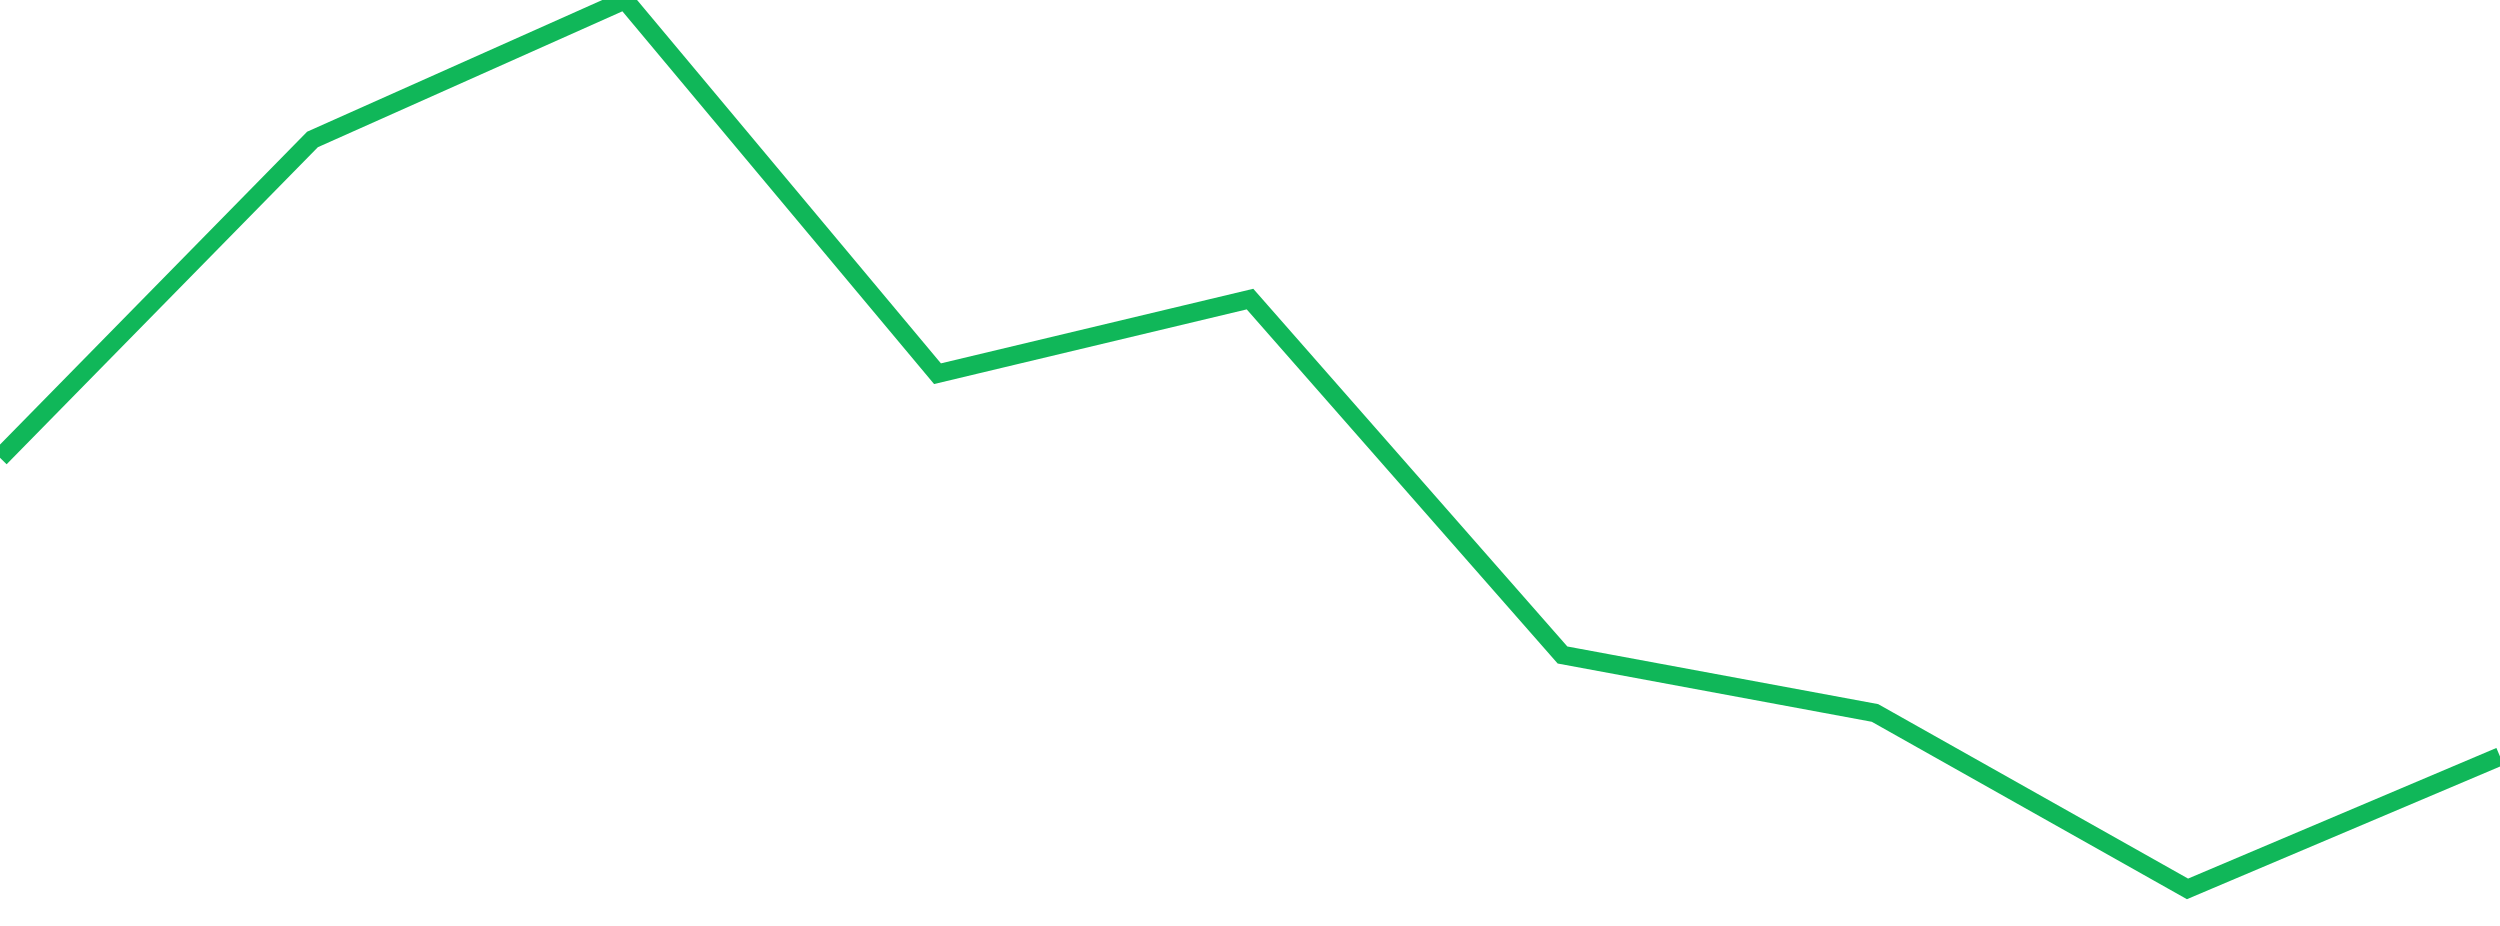 <?xml version="1.0" standalone="no"?>
<!DOCTYPE svg PUBLIC "-//W3C//DTD SVG 1.1//EN" "http://www.w3.org/Graphics/SVG/1.1/DTD/svg11.dtd">
<svg width="135" height="50" viewBox="0 0 135 50" preserveAspectRatio="none" class="sparkline" xmlns="http://www.w3.org/2000/svg"
xmlns:xlink="http://www.w3.org/1999/xlink"><path  class="sparkline--line" d="M 0 24.72 L 0 24.72 L 16.875 7.53 L 33.75 0 L 50.625 20.18 L 67.5 16.15 L 84.375 35.37 L 101.25 38.5 L 118.125 48 L 135 40.85" fill="none" stroke-width="1" stroke="#10b759"></path></svg>